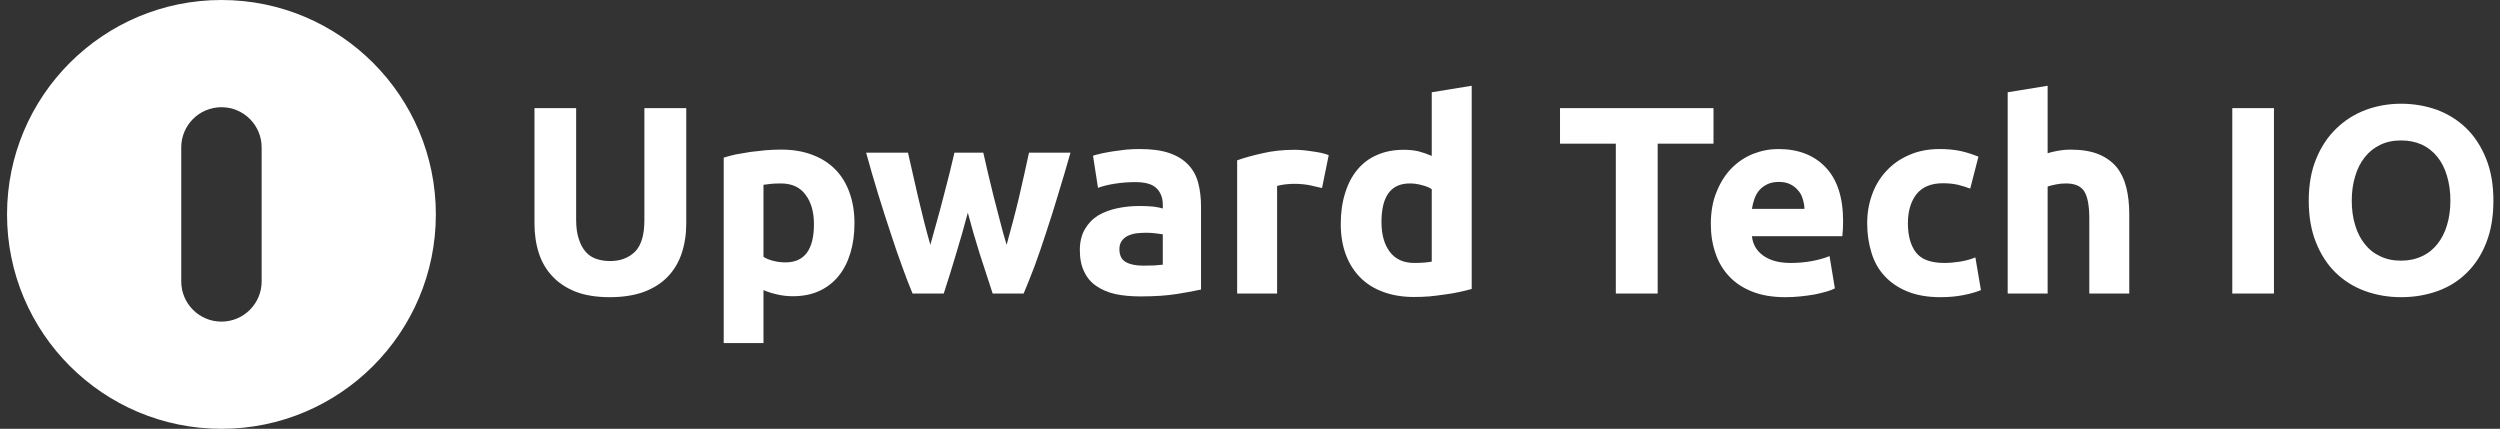 <svg width="583" height="100" viewBox="0 0 583 100" fill="none" xmlns="http://www.w3.org/2000/svg">
<rect x="0" y="0" width="583" height="100" fill="#333333" stroke="none"/>
<path d="M51.641 0C24.028 0 1.641 22.388 1.641 50C1.641 77.612 24.028 100 51.641 100C79.253 100 101.641 77.612 101.641 50C101.641 22.388 79.253 0 51.641 0ZM61.016 65.625C61.016 70.801 56.822 75 51.641 75C46.459 75 42.266 70.801 42.266 65.625V34.375C42.266 29.199 46.459 25 51.641 25C56.822 25 61.016 29.199 61.016 34.375V65.625Z" fill="white"/>
<path d="M142.159 69.302C139.128 69.302 136.513 68.886 134.314 68.053C132.115 67.192 130.302 66.003 128.875 64.487C127.419 62.972 126.349 61.159 125.666 59.049C124.982 56.939 124.641 54.621 124.641 52.095V25.215H134.358V51.293C134.358 53.046 134.566 54.532 134.982 55.75C135.369 56.969 135.904 57.964 136.587 58.737C137.271 59.51 138.103 60.059 139.083 60.386C140.064 60.713 141.134 60.877 142.293 60.877C144.67 60.877 146.602 60.149 148.088 58.692C149.544 57.236 150.272 54.77 150.272 51.293V25.215H160.034V52.095C160.034 54.621 159.678 56.954 158.965 59.094C158.251 61.204 157.167 63.016 155.71 64.532C154.254 66.047 152.412 67.221 150.183 68.053C147.924 68.886 145.25 69.302 142.159 69.302ZM189.812 52.273C189.812 49.42 189.158 47.132 187.85 45.409C186.572 43.655 184.655 42.779 182.1 42.779C181.268 42.779 180.51 42.808 179.826 42.868C179.113 42.957 178.519 43.031 178.043 43.091V59.896C178.638 60.282 179.395 60.594 180.317 60.832C181.268 61.07 182.219 61.189 183.17 61.189C187.598 61.189 189.812 58.217 189.812 52.273ZM199.262 52.05C199.262 54.577 198.95 56.88 198.326 58.96C197.702 61.04 196.795 62.823 195.606 64.309C194.388 65.825 192.887 66.999 191.104 67.831C189.321 68.663 187.256 69.079 184.908 69.079C183.63 69.079 182.427 68.945 181.297 68.678C180.168 68.44 179.083 68.098 178.043 67.652V80H168.771V36.761C169.603 36.493 170.554 36.241 171.624 36.003C172.724 35.795 173.868 35.602 175.057 35.423C176.216 35.275 177.419 35.141 178.667 35.022C179.886 34.933 181.06 34.889 182.189 34.889C184.893 34.889 187.3 35.29 189.41 36.092C191.55 36.895 193.348 38.039 194.804 39.525C196.26 41.01 197.36 42.808 198.103 44.918C198.875 47.028 199.262 49.406 199.262 52.05ZM225.696 49.599C224.864 52.749 223.972 55.884 223.021 59.005C222.1 62.125 221.119 65.275 220.079 68.455H212.813C212.07 66.701 211.268 64.621 210.406 62.214C209.514 59.807 208.608 57.177 207.687 54.324C206.736 51.471 205.77 48.455 204.789 45.275C203.809 42.095 202.872 38.871 201.981 35.602H211.743C212.1 37.117 212.471 38.752 212.858 40.505C213.244 42.288 213.66 44.116 214.106 45.988C214.551 47.86 215.012 49.747 215.488 51.649C215.963 53.522 216.453 55.334 216.959 57.088C217.494 55.245 218.014 53.373 218.519 51.471C219.054 49.569 219.559 47.682 220.034 45.81C220.51 43.967 220.97 42.184 221.416 40.461C221.832 38.737 222.219 37.117 222.575 35.602H229.306C229.633 37.117 230.005 38.737 230.421 40.461C230.837 42.184 231.268 43.967 231.713 45.81C232.189 47.682 232.679 49.569 233.184 51.471C233.66 53.373 234.18 55.245 234.745 57.088C235.22 55.334 235.71 53.522 236.216 51.649C236.721 49.747 237.196 47.86 237.642 45.988C238.058 44.116 238.474 42.288 238.89 40.505C239.277 38.752 239.633 37.117 239.96 35.602H249.633C248.712 38.871 247.761 42.095 246.78 45.275C245.829 48.455 244.878 51.471 243.927 54.324C243.006 57.177 242.1 59.807 241.208 62.214C240.287 64.621 239.455 66.701 238.712 68.455H231.491C230.45 65.275 229.425 62.125 228.415 59.005C227.434 55.884 226.528 52.749 225.696 49.599ZM266.572 61.947C267.464 61.947 268.326 61.932 269.158 61.902C269.99 61.843 270.658 61.783 271.164 61.724V54.636C270.807 54.577 270.242 54.502 269.47 54.413C268.727 54.324 268.043 54.279 267.419 54.279C266.557 54.279 265.74 54.324 264.968 54.413C264.195 54.532 263.511 54.74 262.917 55.037C262.352 55.334 261.907 55.721 261.58 56.196C261.223 56.701 261.045 57.325 261.045 58.068C261.045 59.525 261.535 60.535 262.516 61.099C263.496 61.664 264.849 61.947 266.572 61.947ZM265.814 34.755C268.549 34.755 270.837 35.067 272.679 35.691C274.492 36.315 275.948 37.206 277.048 38.365C278.177 39.525 278.965 40.936 279.41 42.6C279.856 44.264 280.079 46.122 280.079 48.172V67.519C278.771 67.816 276.929 68.157 274.551 68.544C272.174 68.93 269.306 69.123 265.948 69.123C263.809 69.123 261.877 68.945 260.153 68.588C258.43 68.202 256.944 67.578 255.696 66.716C254.447 65.884 253.496 64.77 252.843 63.373C252.159 62.006 251.817 60.327 251.817 58.336C251.817 56.434 252.204 54.814 252.976 53.477C253.749 52.14 254.774 51.07 256.052 50.267C257.36 49.495 258.846 48.93 260.51 48.574C262.174 48.217 263.898 48.039 265.681 48.039C266.899 48.039 267.969 48.083 268.89 48.172C269.841 48.291 270.599 48.44 271.164 48.618V47.727C271.164 46.152 270.688 44.889 269.737 43.938C268.786 42.957 267.122 42.467 264.745 42.467C263.17 42.467 261.609 42.585 260.064 42.823C258.519 43.061 257.181 43.388 256.052 43.804L254.893 36.315C255.428 36.137 256.097 35.958 256.899 35.78C257.731 35.602 258.623 35.438 259.574 35.29C260.525 35.141 261.535 35.007 262.605 34.889C263.645 34.799 264.715 34.755 265.814 34.755ZM309.856 36.181L308.296 43.848C307.464 43.64 306.483 43.417 305.354 43.18C304.254 42.972 303.051 42.868 301.743 42.868C301.178 42.868 300.48 42.912 299.648 43.002C298.846 43.12 298.236 43.239 297.82 43.358V68.455H288.504V37.385C290.168 36.791 292.144 36.241 294.433 35.736C296.691 35.201 299.217 34.933 302.011 34.933C302.516 34.933 303.11 34.963 303.794 35.022C304.507 35.082 305.22 35.171 305.933 35.29C306.647 35.379 307.36 35.498 308.073 35.646C308.757 35.795 309.351 35.973 309.856 36.181ZM322.159 51.783C322.159 54.666 322.798 56.969 324.076 58.692C325.384 60.446 327.3 61.322 329.826 61.322C330.658 61.322 331.431 61.293 332.144 61.233C332.858 61.174 333.437 61.1 333.883 61.01V44.116C333.318 43.73 332.56 43.417 331.609 43.18C330.688 42.912 329.737 42.779 328.757 42.779C324.358 42.779 322.159 45.78 322.159 51.783ZM343.199 20V67.385C342.367 67.623 341.401 67.86 340.302 68.098C339.232 68.336 338.103 68.529 336.914 68.678C335.725 68.856 334.522 69.004 333.303 69.123C332.085 69.213 330.911 69.257 329.782 69.257C327.077 69.257 324.655 68.856 322.516 68.053C320.406 67.281 318.623 66.152 317.167 64.666C315.71 63.18 314.596 61.397 313.823 59.316C313.051 57.206 312.664 54.844 312.664 52.229C312.664 49.554 313.006 47.147 313.69 45.007C314.343 42.868 315.294 41.055 316.543 39.569C317.791 38.053 319.321 36.909 321.134 36.137C322.947 35.334 325.012 34.933 327.33 34.933C328.638 34.933 329.797 35.052 330.807 35.29C331.817 35.557 332.843 35.914 333.883 36.36V21.516L343.199 20ZM363.794 25.215H399.589V33.507H386.572V68.455H376.81V33.507H363.794V25.215ZM398.965 52.273C398.965 49.361 399.425 46.82 400.346 44.651C401.238 42.452 402.412 40.624 403.868 39.168C405.324 37.712 406.988 36.612 408.861 35.869C410.762 35.126 412.709 34.755 414.7 34.755C419.366 34.755 423.051 36.181 425.755 39.034C428.459 41.887 429.811 46.077 429.811 51.605C429.811 52.14 429.797 52.734 429.767 53.388C429.707 54.012 429.663 54.577 429.633 55.082H408.548C408.757 57.013 409.648 58.529 411.223 59.629C412.798 60.758 414.923 61.322 417.598 61.322C419.291 61.322 420.956 61.174 422.59 60.877C424.254 60.55 425.606 60.163 426.647 59.718L427.895 67.251C427.389 67.519 426.721 67.771 425.889 68.009C425.057 68.247 424.135 68.469 423.125 68.678C422.085 68.856 420.985 69.004 419.826 69.123C418.667 69.242 417.508 69.302 416.349 69.302C413.378 69.302 410.807 68.871 408.638 68.009C406.439 67.147 404.626 65.944 403.199 64.398C401.773 62.883 400.718 61.085 400.034 59.005C399.321 56.924 398.965 54.681 398.965 52.273ZM408.548 48.707H420.807C420.777 47.935 420.644 47.177 420.406 46.434C420.198 45.661 419.841 44.993 419.336 44.428C418.861 43.834 418.266 43.358 417.553 43.002C416.81 42.615 415.904 42.422 414.834 42.422C413.794 42.422 412.902 42.6 412.159 42.957C411.416 43.313 410.792 43.774 410.287 44.339C409.782 44.933 409.395 45.617 409.128 46.389C408.861 47.162 408.667 47.935 408.548 48.707ZM435.428 52.05C435.428 49.673 435.814 47.429 436.587 45.319C437.36 43.209 438.474 41.382 439.93 39.837C441.387 38.261 443.155 37.028 445.235 36.137C447.315 35.215 449.678 34.755 452.323 34.755C454.076 34.755 455.681 34.903 457.137 35.201C458.593 35.528 460.005 35.973 461.372 36.538L459.455 43.982C458.593 43.655 457.642 43.358 456.602 43.091C455.562 42.853 454.388 42.734 453.08 42.734C450.346 42.734 448.296 43.581 446.929 45.275C445.592 46.998 444.923 49.257 444.923 52.05C444.923 54.993 445.562 57.281 446.84 58.915C448.088 60.52 450.302 61.322 453.482 61.322C454.581 61.322 455.785 61.218 457.092 61.01C458.37 60.802 459.559 60.475 460.658 60.03L461.951 67.652C460.881 68.098 459.529 68.484 457.895 68.811C456.26 69.138 454.477 69.302 452.546 69.302C449.544 69.302 446.959 68.856 444.789 67.964C442.62 67.073 440.837 65.854 439.44 64.309C438.043 62.794 437.033 60.981 436.409 58.871C435.755 56.761 435.428 54.487 435.428 52.05ZM477.508 68.455H468.192V21.516L477.508 20V35.736C478.132 35.528 478.935 35.334 479.915 35.156C480.866 34.978 481.803 34.889 482.724 34.889C485.398 34.889 487.612 35.245 489.366 35.958C491.149 36.701 492.575 37.727 493.645 39.034C494.685 40.371 495.428 41.961 495.874 43.804C496.32 45.617 496.543 47.652 496.543 49.911V68.455H487.226V51.025C487.226 48.024 486.84 45.899 486.067 44.651C485.294 43.403 483.868 42.779 481.788 42.779C480.956 42.779 480.183 42.853 479.47 43.002C478.727 43.15 478.073 43.313 477.508 43.492V68.455ZM520.569 68.455V25.215H530.287V68.455H520.569ZM548.43 46.791C548.43 48.9 548.697 50.817 549.232 52.541C549.737 54.235 550.48 55.691 551.461 56.909C552.441 58.157 553.645 59.108 555.072 59.762C556.468 60.446 558.088 60.788 559.93 60.788C561.713 60.788 563.333 60.446 564.789 59.762C566.216 59.108 567.419 58.157 568.4 56.909C569.381 55.691 570.124 54.235 570.629 52.541C571.164 50.817 571.431 48.9 571.431 46.791C571.431 44.681 571.164 42.749 570.629 40.995C570.124 39.272 569.381 37.801 568.4 36.583C567.419 35.364 566.216 34.413 564.789 33.73C563.333 33.076 561.713 32.749 559.93 32.749C558.088 32.749 556.468 33.091 555.072 33.774C553.645 34.458 552.441 35.423 551.461 36.672C550.48 37.89 549.737 39.361 549.232 41.085C548.697 42.808 548.43 44.71 548.43 46.791ZM581.461 46.791C581.461 50.505 580.911 53.759 579.811 56.553C578.712 59.376 577.196 61.724 575.265 63.596C573.363 65.498 571.089 66.924 568.444 67.875C565.8 68.826 562.962 69.302 559.93 69.302C556.988 69.302 554.195 68.826 551.55 67.875C548.935 66.924 546.647 65.498 544.685 63.596C542.754 61.724 541.223 59.376 540.094 56.553C538.965 53.759 538.4 50.505 538.4 46.791C538.4 43.076 538.979 39.822 540.138 37.028C541.297 34.205 542.872 31.843 544.863 29.941C546.825 28.039 549.113 26.597 551.728 25.617C554.314 24.666 557.048 24.19 559.93 24.19C562.872 24.19 565.666 24.666 568.311 25.617C570.926 26.597 573.214 28.039 575.176 29.941C577.107 31.843 578.638 34.205 579.767 37.028C580.896 39.822 581.461 43.076 581.461 46.791Z" fill="white"/>
</svg>
